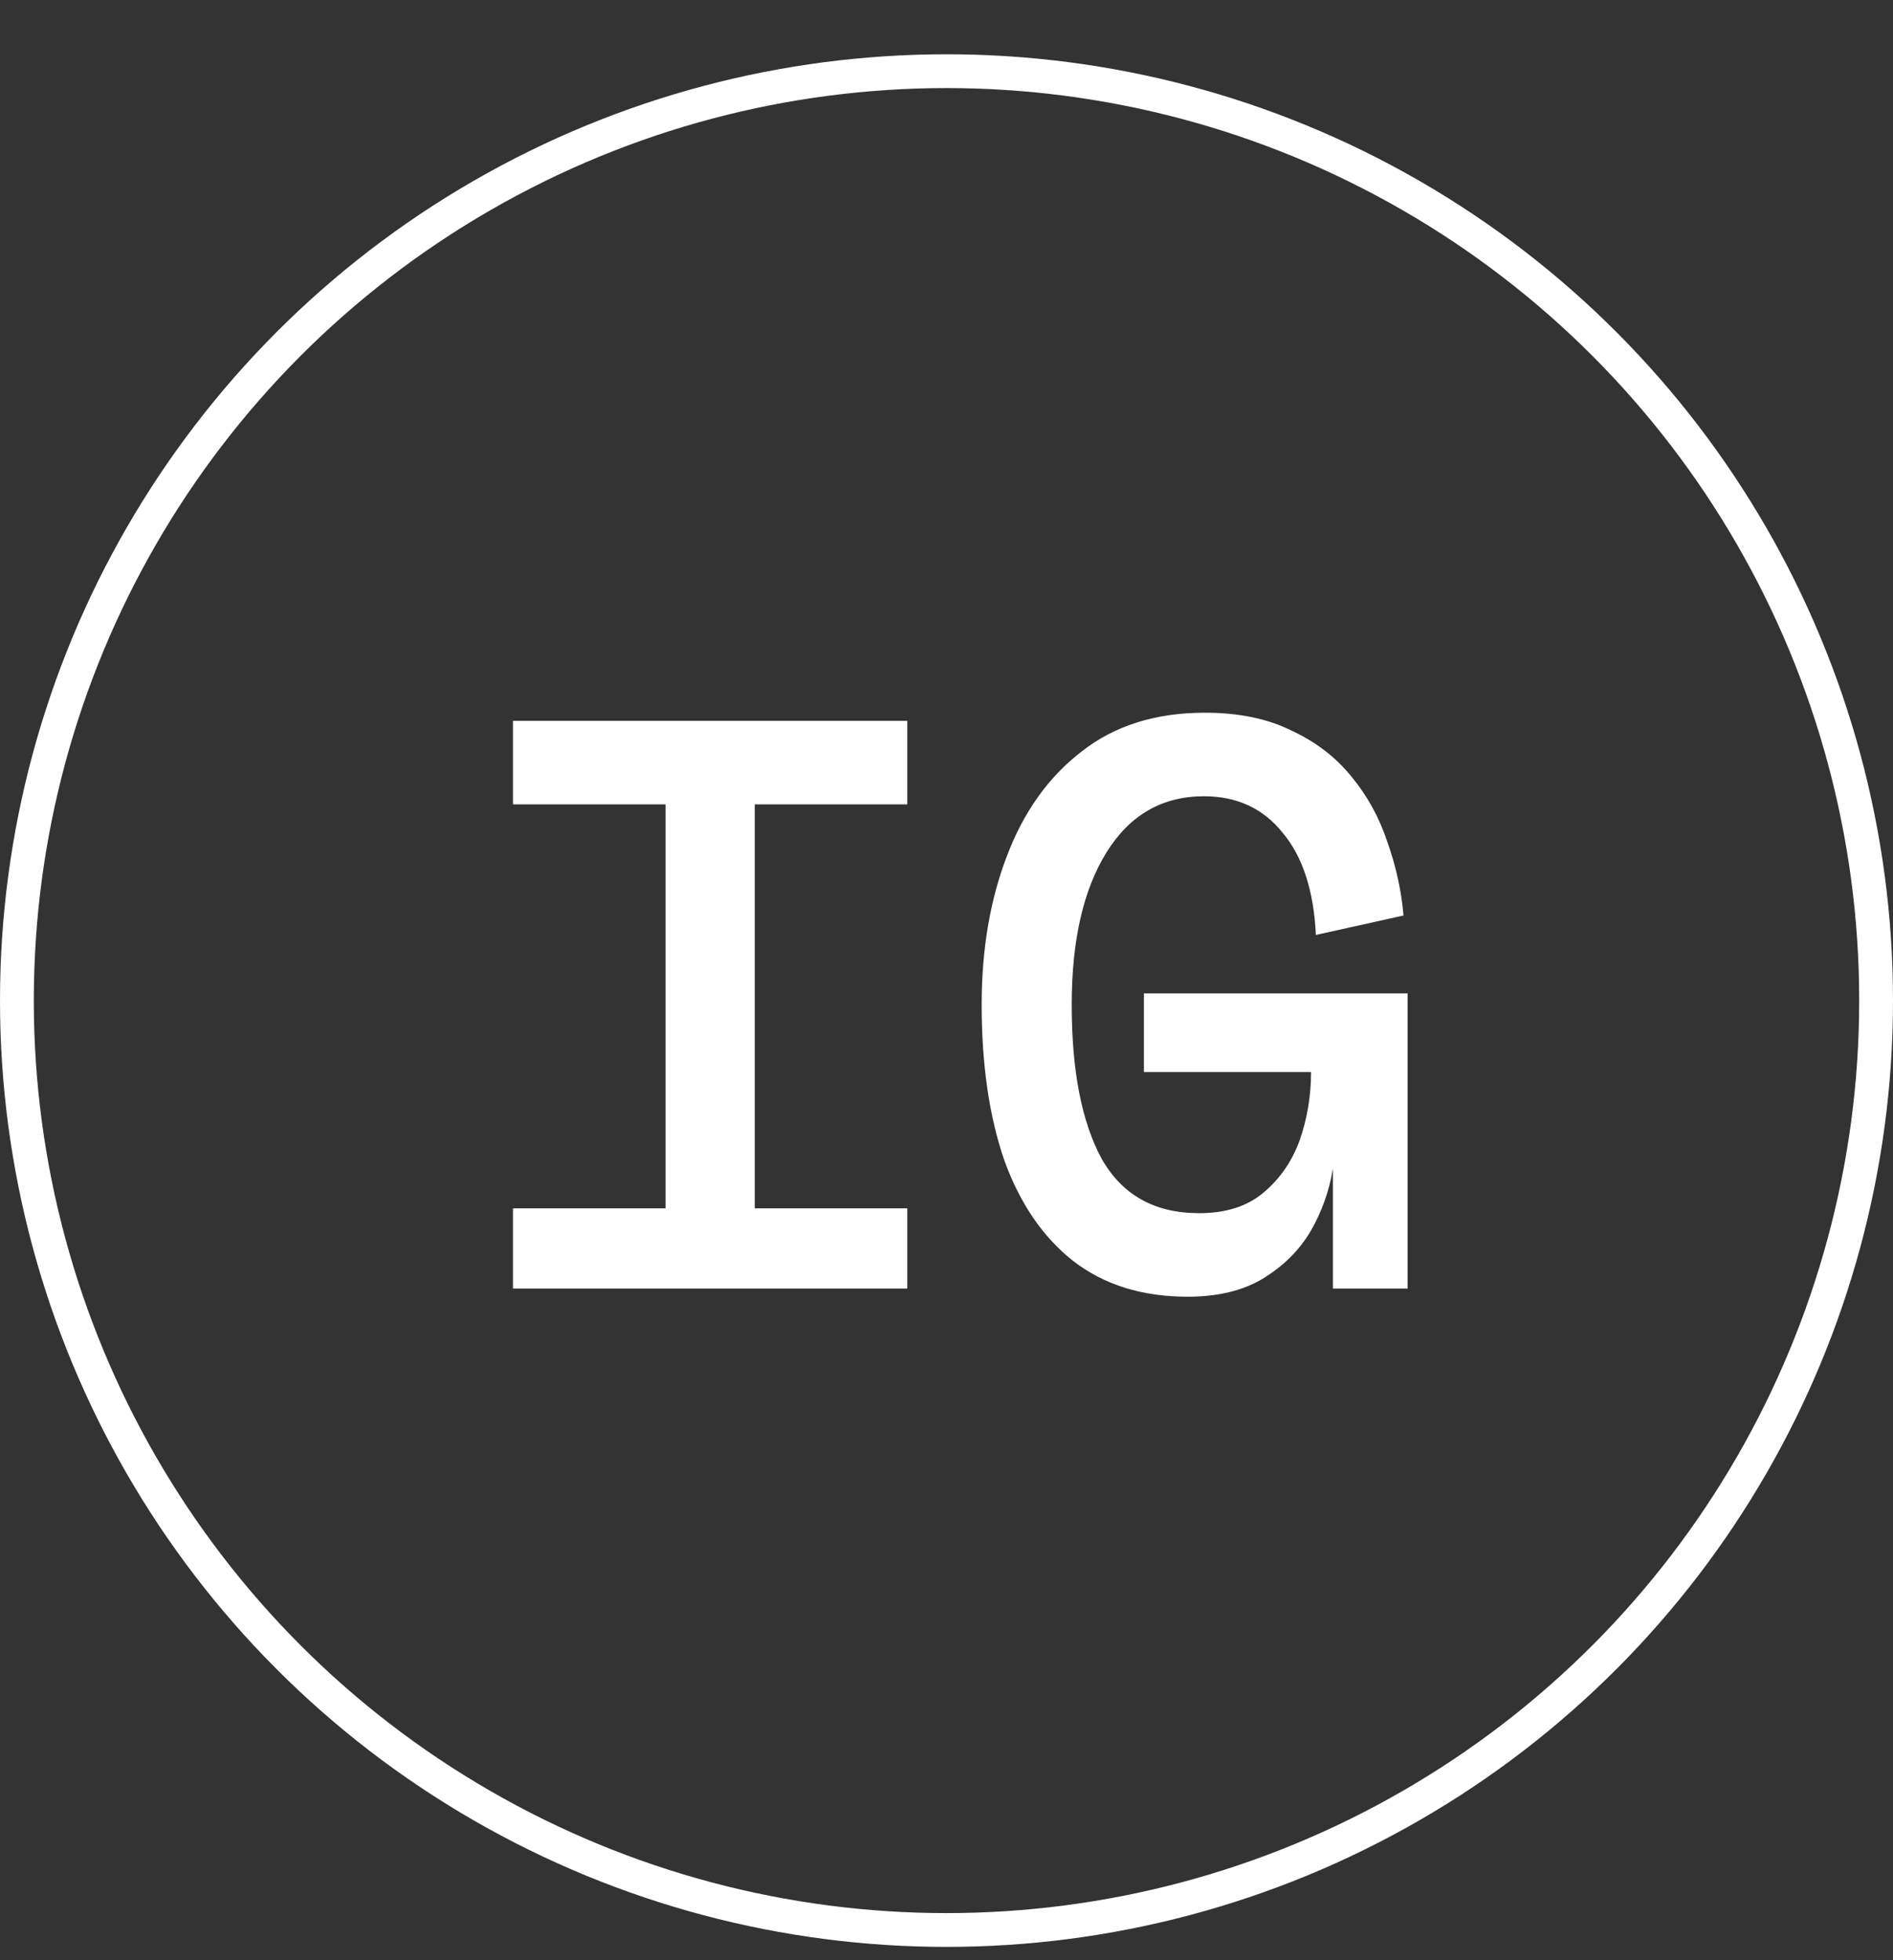 <?xml version="1.0" encoding="UTF-8"?> <svg xmlns="http://www.w3.org/2000/svg" width="28" height="29" viewBox="0 0 28 29" fill="none"><rect x="0" y="0" width="28" height="29" fill="#333333" stroke="none"/> <circle cx="14" cy="14.803" r="13.75" stroke="white" stroke-width="0.5"></circle> <path d="M7.588 19.064V17.877H9.844V11.9H7.588V10.665H13.42V11.9H11.164V17.877H13.42V19.064H7.588ZM17.568 19.184C16.896 19.184 16.332 19.009 15.876 18.657C15.428 18.305 15.088 17.808 14.856 17.169C14.632 16.52 14.52 15.752 14.52 14.864C14.52 14.049 14.644 13.316 14.892 12.668C15.14 12.012 15.508 11.496 15.996 11.12C16.484 10.736 17.092 10.544 17.82 10.544C18.324 10.544 18.752 10.633 19.104 10.809C19.464 10.976 19.76 11.204 19.992 11.492C20.224 11.773 20.4 12.092 20.52 12.453C20.648 12.812 20.728 13.177 20.76 13.544L19.464 13.832C19.432 13.177 19.268 12.672 18.972 12.32C18.684 11.96 18.296 11.78 17.808 11.78C17.192 11.78 16.712 12.056 16.368 12.608C16.024 13.161 15.852 13.912 15.852 14.864C15.852 15.841 16 16.601 16.296 17.145C16.6 17.68 17.08 17.948 17.736 17.948C18.128 17.948 18.444 17.849 18.684 17.648C18.932 17.441 19.112 17.18 19.224 16.869C19.336 16.549 19.392 16.212 19.392 15.861H16.92V14.697H20.82V19.064H19.716V17.288C19.66 17.625 19.548 17.936 19.38 18.224C19.212 18.505 18.976 18.736 18.672 18.921C18.376 19.096 18.008 19.184 17.568 19.184Z" fill="white"></path> </svg> 